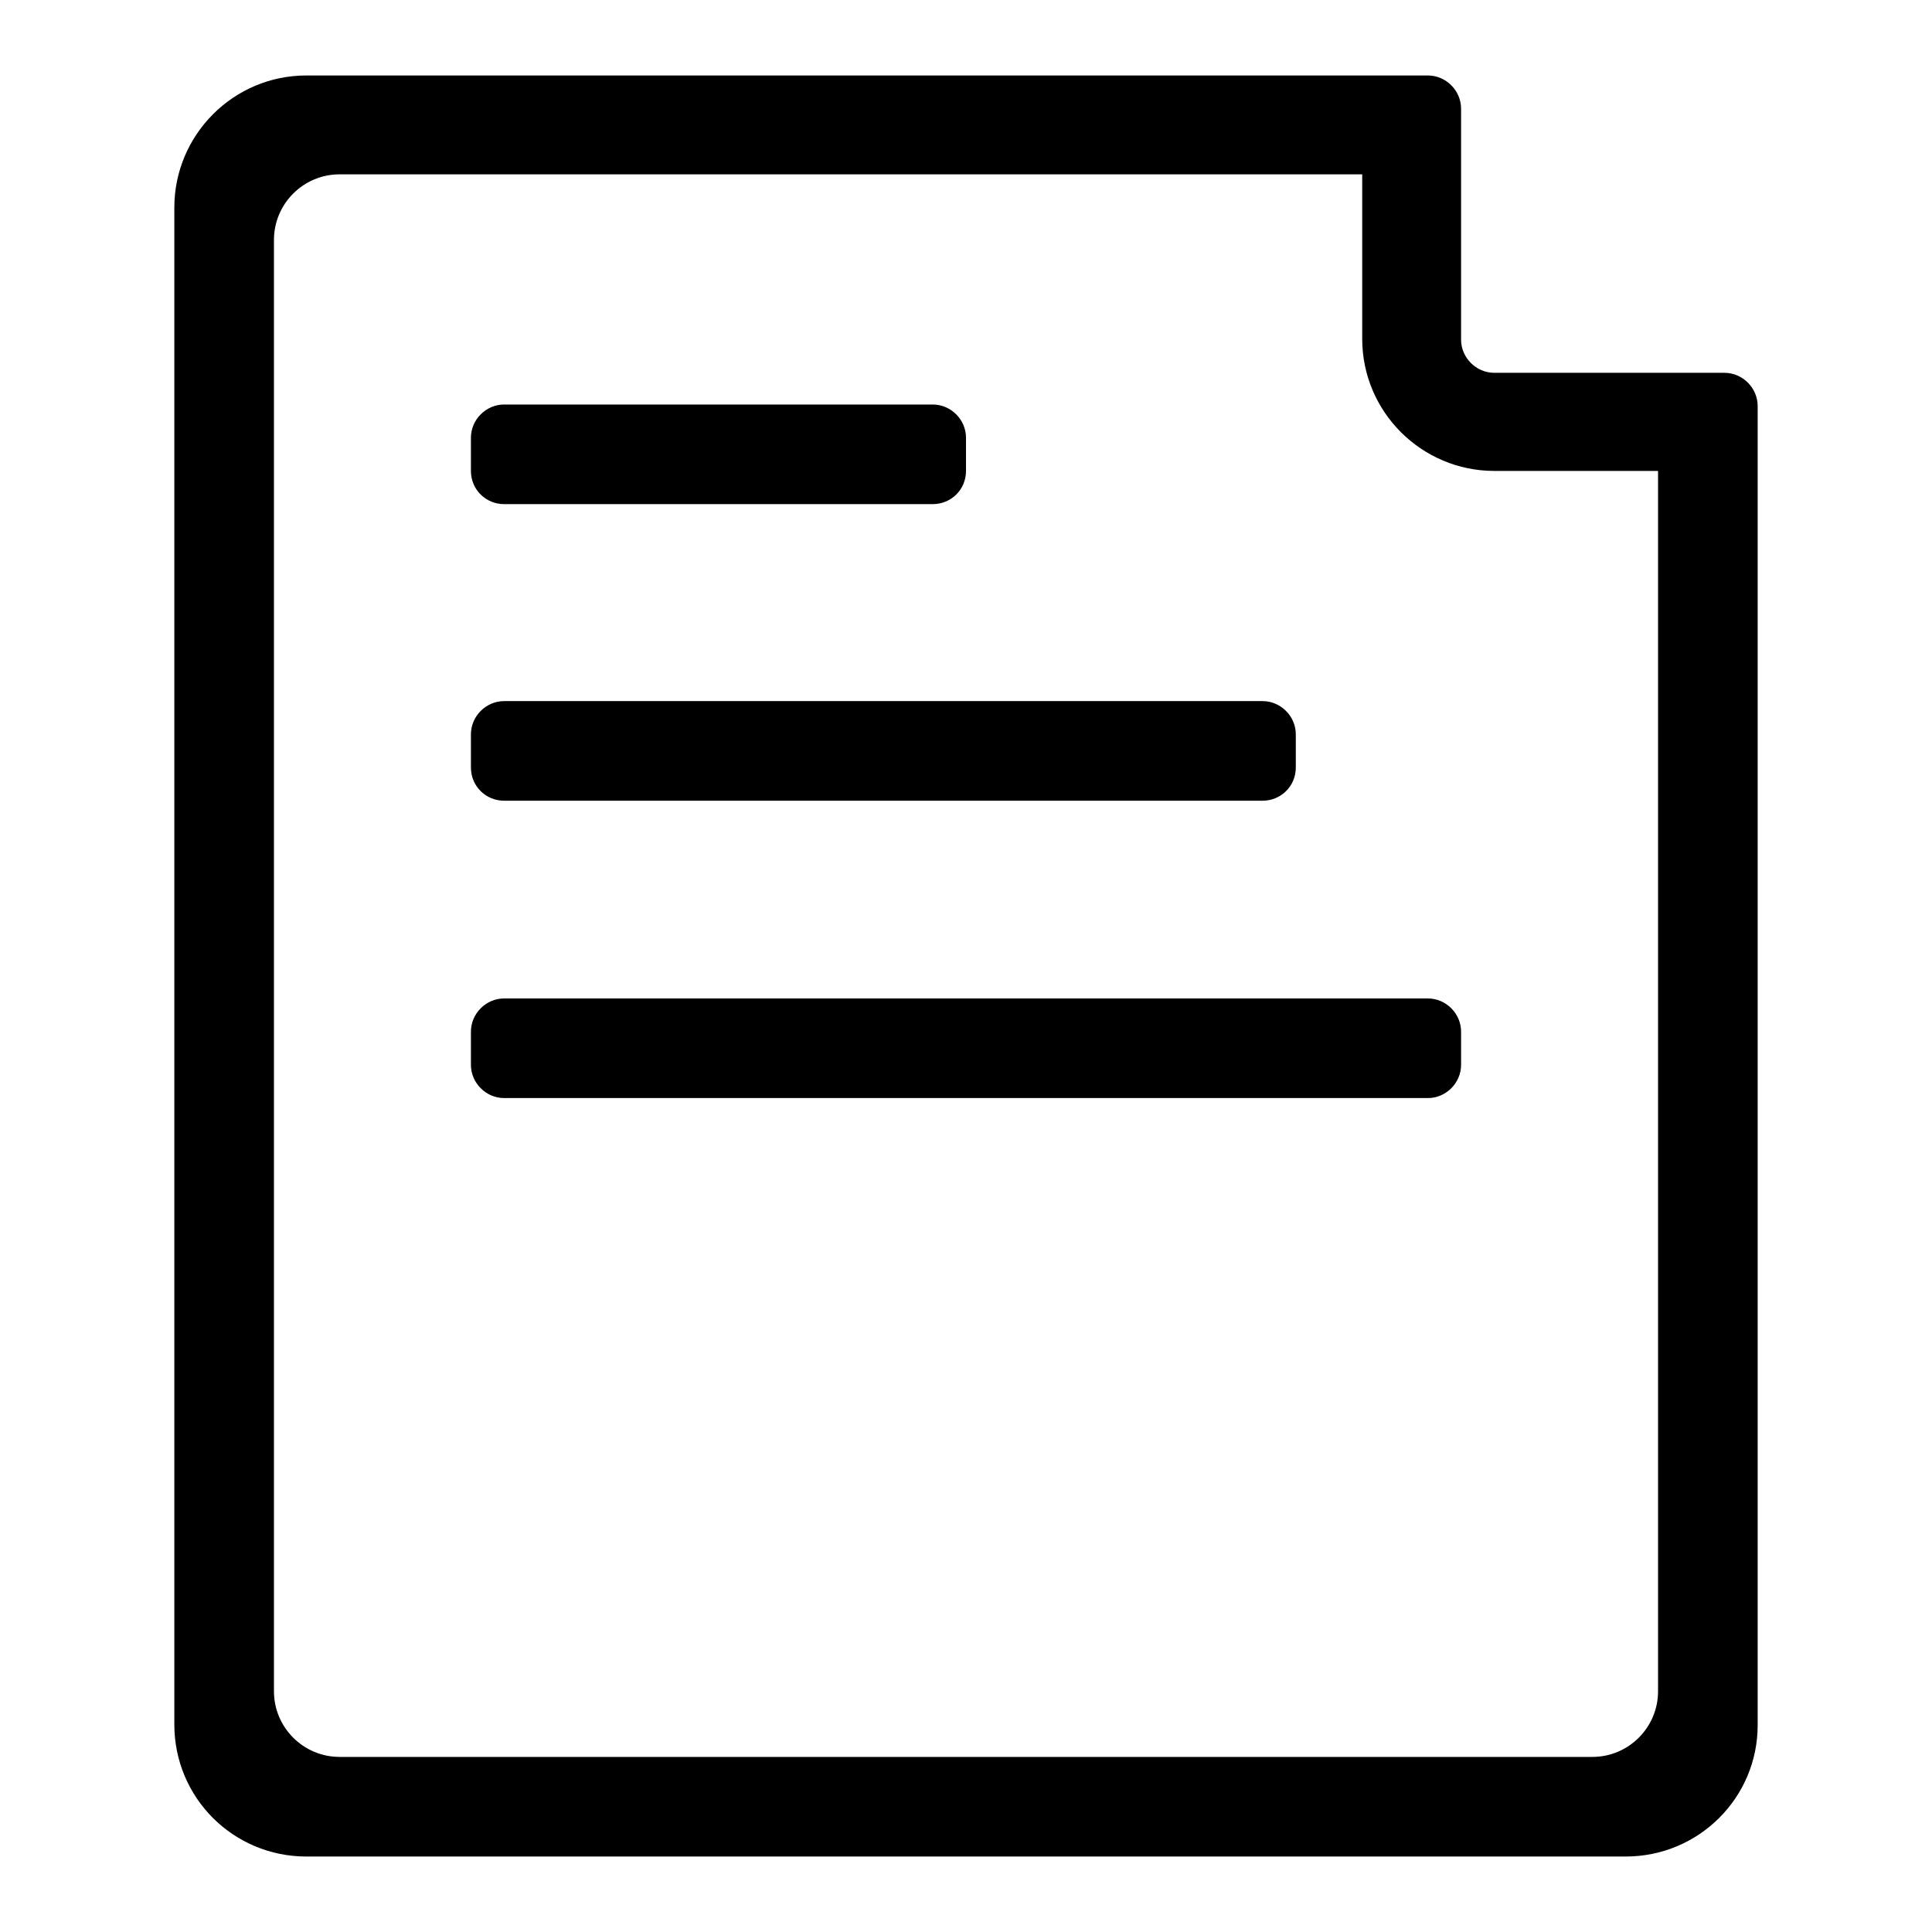 <?xml version="1.0" encoding="utf-8"?>
<!-- Svg Vector Icons : http://www.onlinewebfonts.com/icon -->
<!DOCTYPE svg PUBLIC "-//W3C//DTD SVG 1.1//EN" "http://www.w3.org/Graphics/SVG/1.1/DTD/svg11.dtd">
<svg version="1.1" xmlns="http://www.w3.org/2000/svg" xmlns:xlink="http://www.w3.org/1999/xlink" x="0px" y="0px" viewBox="0 0 256 256" enable-background="new 0 0 256 256" xml:space="preserve">
<g> <path fill="#000000" d="M215.4,246H40.6c-9.7,0-17.5-7.8-17.5-17.5v-201c0-9.6,7.8-17.5,17.5-17.5h144.2h4.4c2.4,0,4.4,2,4.4,4.4 v4.4v13.1V45c0,2.4,2,4.4,4.4,4.4H211h13.1h4.4c2.4,0,4.4,2,4.4,4.4v4.4v170.4C232.9,238.2,225.1,246,215.4,246L215.4,246z  M219.8,62.4h-21.8c-9.6,0-17.5-7.8-17.5-17.5V23.1H45c-4.8,0-8.7,3.9-8.7,8.7v192.3c0,4.8,3.9,8.7,8.7,8.7H211 c4.8,0,8.7-3.9,8.7-8.7V62.4L219.8,62.4z M189.2,145.5H66.8c-2.4,0-4.4-2-4.4-4.4v-4.4c0-2.4,2-4.4,4.4-4.4h122.4 c2.4,0,4.4,2,4.4,4.4v4.4C193.6,143.5,191.6,145.5,189.2,145.5L189.2,145.5z M167.3,106.1H66.8c-2.4,0-4.4-1.9-4.4-4.4v-4.4 c0-2.4,2-4.4,4.4-4.4h100.5c2.4,0,4.4,2,4.4,4.4v4.4C171.7,104.2,169.7,106.1,167.3,106.1L167.3,106.1z M123.6,66.8H66.8 c-2.4,0-4.4-1.9-4.4-4.4v-4.4c0-2.4,2-4.4,4.4-4.4h56.8c2.4,0,4.4,2,4.4,4.4v4.4C128,64.9,126,66.8,123.6,66.8L123.6,66.8z"/></g>
</svg>